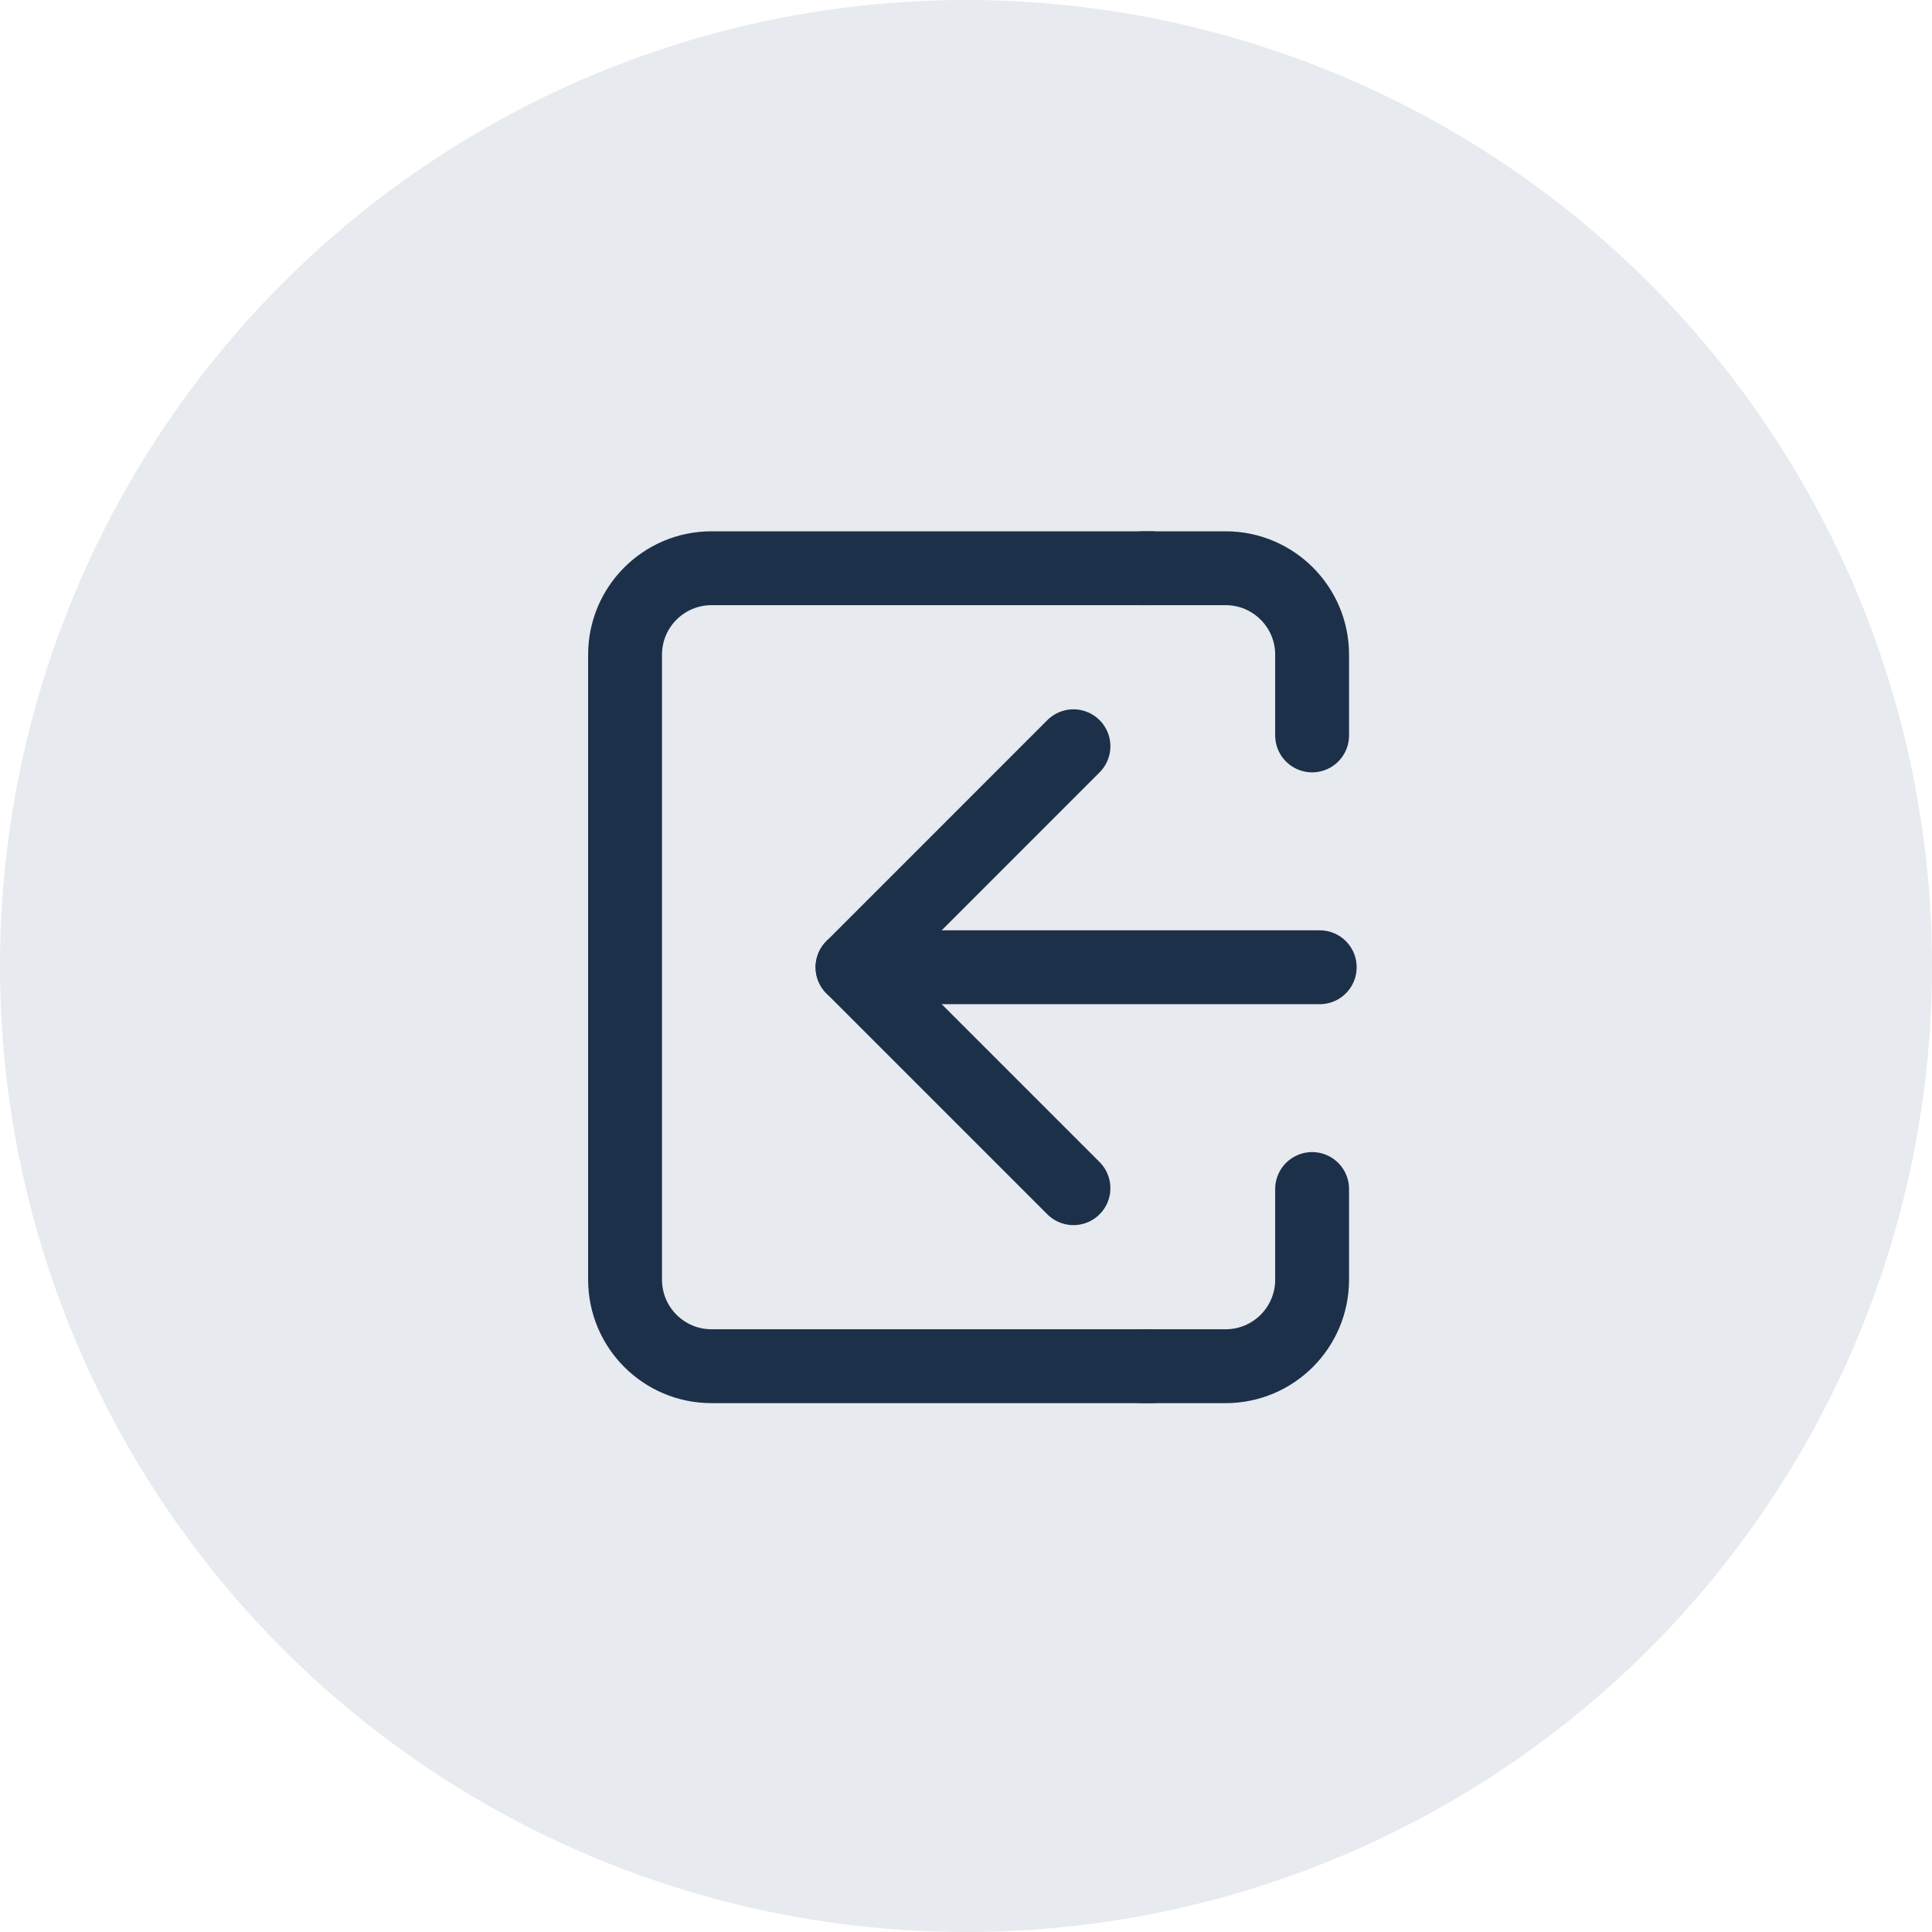 <?xml version="1.0" encoding="UTF-8"?><svg width="34px" height="34px" viewBox="0 0 34 34" version="1.1" xmlns="http://www.w3.org/2000/svg" xmlns:xlink="http://www.w3.org/1999/xlink"><title>back</title><g id="icons" stroke="none" stroke-width="1" fill="none" fill-rule="evenodd"><g id="back"><circle id="Oval" fill="#E7EAEE" style="mix-blend-mode: multiply;" cx="17" cy="17" r="17"/><g id="Group-11" transform="translate(11, 10)" stroke="#1C304A" stroke-linecap="round" stroke-linejoin="round" stroke-width="1.3"><line x1="12.225" y1="7.022" x2="4.003" y2="7.022" id="Stroke-1"/><polyline id="Stroke-3" points="7.891 3.133 4.003 7.022 7.891 10.91"/><g id="Group-10" transform="translate(0, 0)"><path d="M9.111,14.043 L10.569,14.043 C11.409,14.043 12.091,13.362 12.091,12.52 L12.091,10.925" id="Stroke-4"/><path d="M9.111,0 L10.569,0 C11.409,0 12.091,0.681 12.091,1.521 L12.091,2.942" id="Stroke-6"/><path d="M9.253,0 L1.522,0 C0.682,0 0,0.681 0,1.521 L0,12.52 C0,13.362 0.682,14.043 1.522,14.043 L9.253,14.043" id="Stroke-8"/></g></g></g></g></svg>